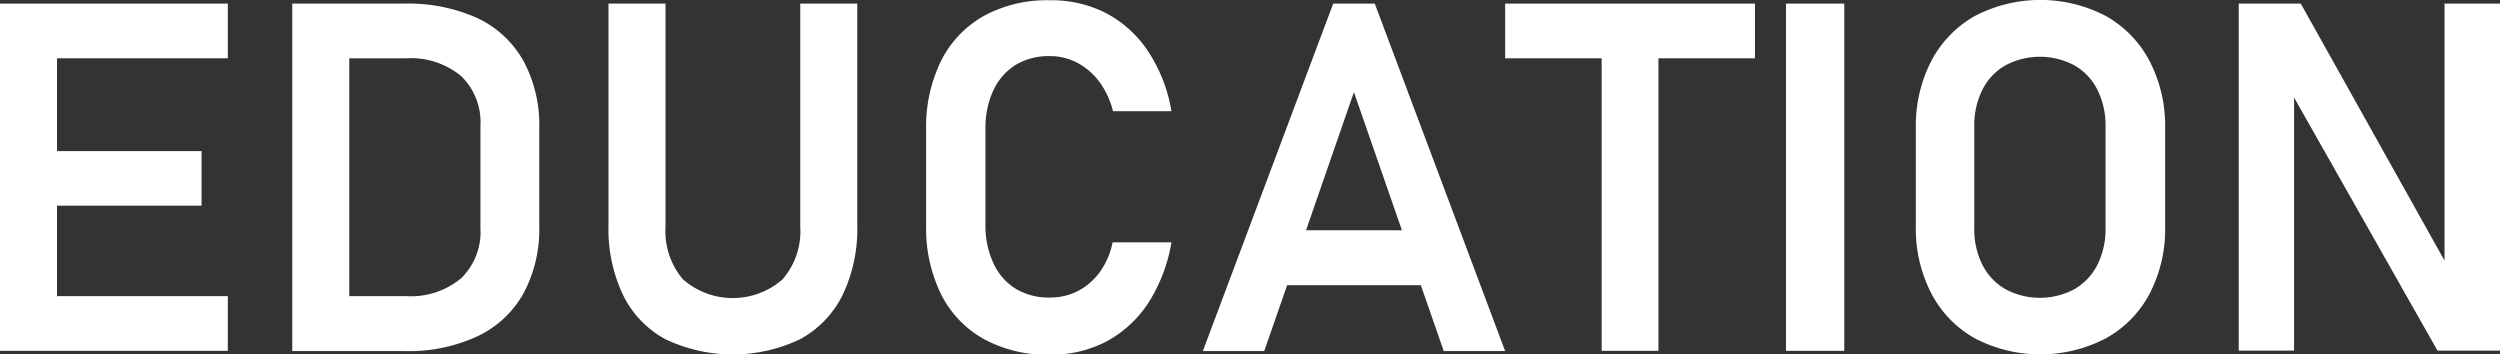 <svg id="education" xmlns="http://www.w3.org/2000/svg" viewBox="0 0 194.25 27.54"><rect x="0" y="0" width="194.25" height="27.54" fill="#333333" stroke="none"/><defs><style>.cls-1{fill:#fff;}</style></defs><polygon class="cls-1" points="1.84 0.28 0 0.28 0 27.26 1.84 27.26 4.43 27.26 17.7 27.26 17.7 23.01 4.43 23.01 4.43 15.98 15.66 15.98 15.66 11.74 4.43 11.74 4.43 4.53 17.7 4.53 17.7 0.28 4.43 0.28 1.84 0.28"/><path class="cls-1" d="M584.08,411.58a13,13,0,0,0-5.65-1.13h-8.74v27h8.72a12.72,12.72,0,0,0,5.71-1.17,8,8,0,0,0,3.55-3.34,10.52,10.52,0,0,0,1.21-5.16v-7.64a10.47,10.47,0,0,0-1.23-5.24A8,8,0,0,0,584.08,411.58Zm.23,16.33a5,5,0,0,1-1.51,3.89,6.1,6.1,0,0,1-4.26,1.38h-4.42V414.7h4.42a6.14,6.14,0,0,1,4.26,1.37,5,5,0,0,1,1.51,3.9Z" transform="translate(-546.98 -410.17)"/><path class="cls-1" d="M609.16,427.8a5.69,5.69,0,0,1-1.38,4.08,5.88,5.88,0,0,1-7.73,0,5.78,5.78,0,0,1-1.36-4.08V410.45h-4.43v17.22a11.89,11.89,0,0,0,1.13,5.42,7.74,7.74,0,0,0,3.3,3.44,12.16,12.16,0,0,0,10.45,0,7.86,7.86,0,0,0,3.31-3.44,11.89,11.89,0,0,0,1.14-5.42V410.45h-4.43Z" transform="translate(-546.98 -410.17)"/><path class="cls-1" d="M624.15,417.22a4.65,4.65,0,0,1,1.73-2,5,5,0,0,1,2.67-.69,4.51,4.51,0,0,1,2.14.52,5.17,5.17,0,0,1,1.72,1.49,6.49,6.49,0,0,1,1.05,2.27H638a12,12,0,0,0-1.79-4.62,8.9,8.9,0,0,0-3.29-3,9.31,9.31,0,0,0-4.4-1,10.24,10.24,0,0,0-5.1,1.22,8.23,8.23,0,0,0-3.32,3.49,11.68,11.68,0,0,0-1.16,5.37v7.4a11.67,11.67,0,0,0,1.16,5.36,8.15,8.15,0,0,0,3.32,3.48,10.24,10.24,0,0,0,5.1,1.22,9.28,9.28,0,0,0,4.38-1,9,9,0,0,0,3.29-3A12.5,12.5,0,0,0,638,429h-4.57a6,6,0,0,1-1,2.32,5,5,0,0,1-1.71,1.47,4.77,4.77,0,0,1-2.16.5,5,5,0,0,1-2.67-.69,4.51,4.51,0,0,1-1.73-2,6.9,6.9,0,0,1-.61-3v-7.4A6.91,6.91,0,0,1,624.15,417.22Z" transform="translate(-546.98 -410.17)"/><path class="cls-1" d="M650.57,410.45l-10.13,27h4.77l1.78-5.12h10.39l1.78,5.12h4.77l-10.13-27Zm-2.11,17.61,3.72-10.73,3.73,10.73Z" transform="translate(-546.98 -410.17)"/><polygon class="cls-1" points="116.95 4.53 124.45 4.53 124.45 27.26 128.86 27.26 128.86 4.53 136.36 4.53 136.36 0.28 116.95 0.28 116.95 4.53"/><rect class="cls-1" x="138.77" y="0.28" width="4.53" height="26.98"/><path class="cls-1" d="M710.58,411.4a11,11,0,0,0-10.13,0,8.59,8.59,0,0,0-3.4,3.49,11,11,0,0,0-1.21,5.23v7.64a10.93,10.93,0,0,0,1.21,5.22,8.47,8.47,0,0,0,3.4,3.49,11,11,0,0,0,10.13,0A8.45,8.45,0,0,0,714,433a10.82,10.82,0,0,0,1.21-5.22v-7.64a10.88,10.88,0,0,0-1.21-5.23A8.57,8.57,0,0,0,710.58,411.4Zm0,16.49a6.17,6.17,0,0,1-.63,2.85,4.56,4.56,0,0,1-1.79,1.9,5.7,5.7,0,0,1-5.36,0,4.56,4.56,0,0,1-1.79-1.9,6.17,6.17,0,0,1-.63-2.85V420a6.17,6.17,0,0,1,.63-2.85,4.45,4.45,0,0,1,1.79-1.9,5.7,5.7,0,0,1,5.36,0,4.45,4.45,0,0,1,1.79,1.9,6.17,6.17,0,0,1,.63,2.85Z" transform="translate(-546.98 -410.17)"/><polygon class="cls-1" points="189.94 0.28 189.94 20.25 178.77 0.28 173.95 0.28 173.95 27.24 178.25 27.24 178.25 7.58 189.39 27.24 194.25 27.24 194.25 0.28 189.94 0.28"/></svg>